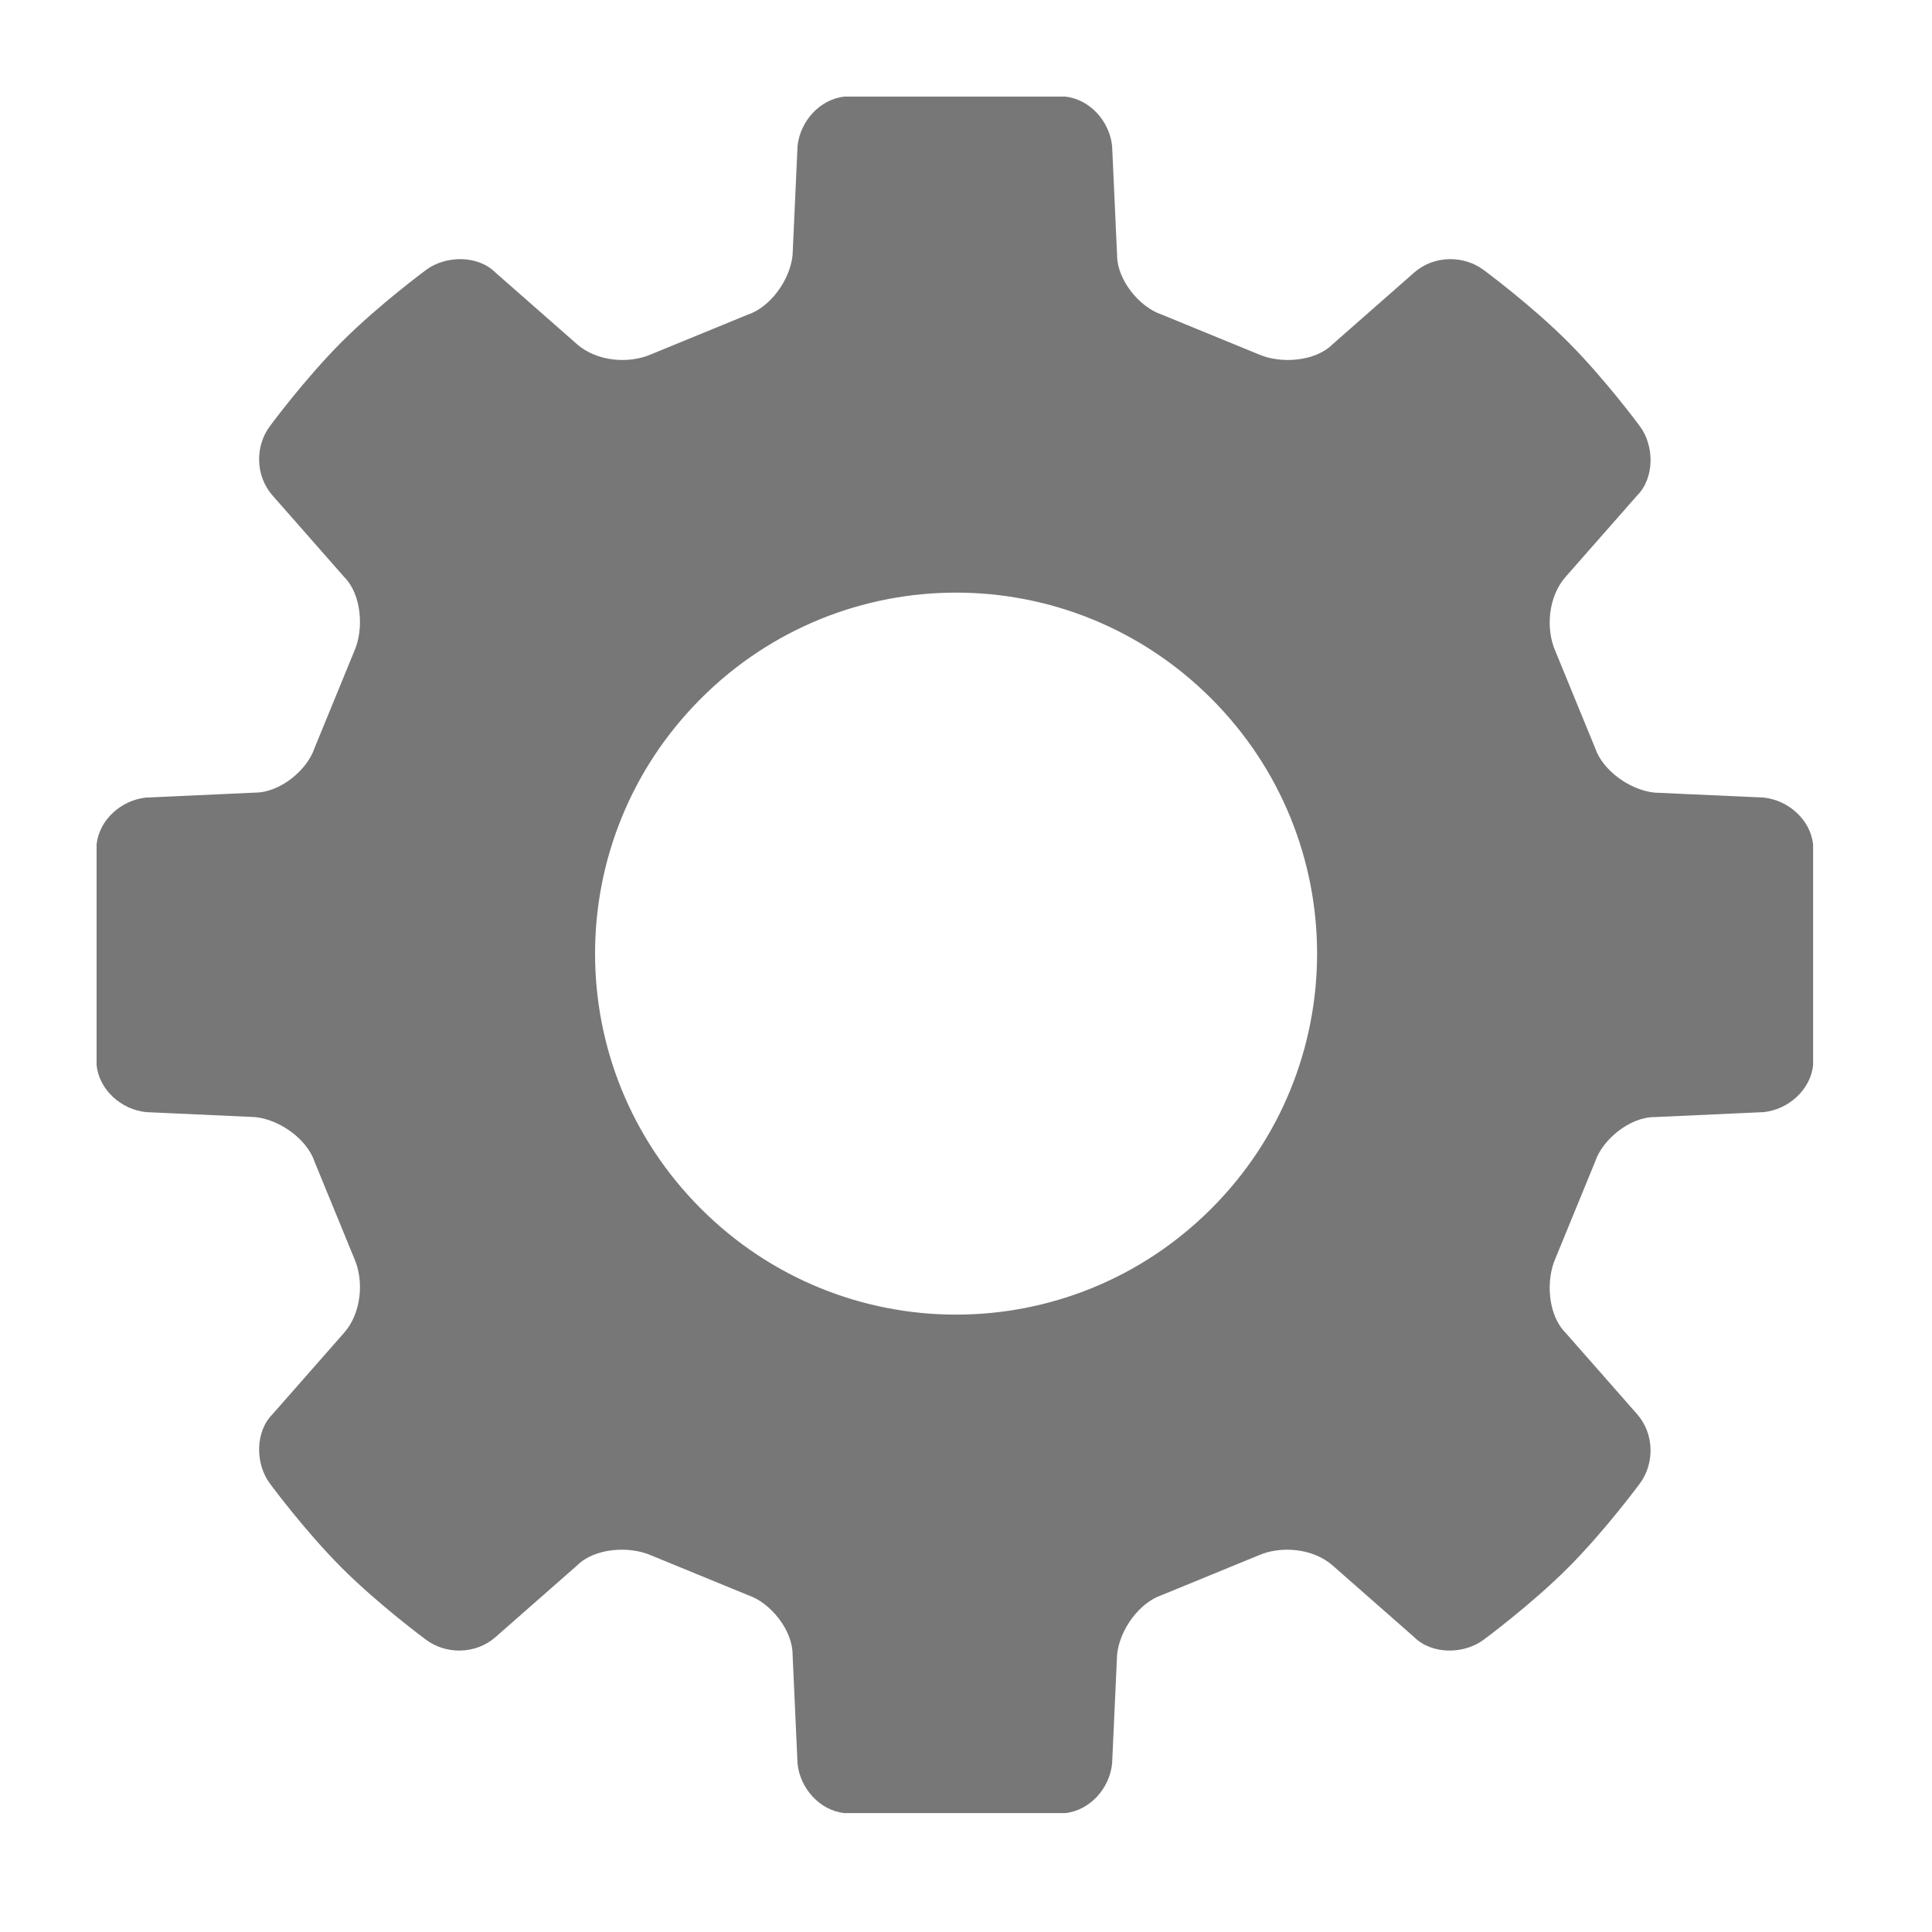<svg fill="#777" xmlns="http://www.w3.org/2000/svg" xmlns:xlink="http://www.w3.org/1999/xlink" xmlns:sketch="http://www.bohemiancoding.com/sketch/ns" viewBox="0 0 100 100" version="1.1" x="0px" y="0px"><title>settings</title><desc>Created with Sketch.</desc><g stroke="none" stroke-width="1" fill="none" fill-rule="evenodd" sketch:type="MSPage"><g sketch:type="MSArtboardGroup" fill="#777"><path d="M76.794,13.974 C75.768,13.206 74.231,13.206 73.204,14.102 L68.973,17.82 C68.076,18.718 66.281,18.846 65.127,18.332 L60.127,16.281 C58.974,15.897 57.82,14.486 57.82,13.206 L57.563,7.563 C57.435,6.282 56.409,5.128 55.127,5 L43.717,5 C42.435,5.128 41.41,6.282 41.28,7.563 L41.024,13.206 C40.896,14.486 39.872,15.897 38.717,16.281 L33.717,18.332 C32.562,18.846 30.896,18.718 29.871,17.82 L25.639,14.102 C24.743,13.206 23.076,13.206 22.05,13.974 C22.05,13.974 19.615,15.769 17.692,17.692 C15.769,19.615 13.974,22.052 13.974,22.052 C13.204,23.076 13.204,24.615 14.102,25.641 L17.82,29.871 C18.716,30.769 18.846,32.564 18.332,33.717 L16.281,38.717 C15.897,39.872 14.486,41.026 13.204,41.026 L7.563,41.282 C6.281,41.41 5.126,42.435 5,43.717 L5,55.128 C5.126,56.409 6.281,57.435 7.563,57.563 L13.204,57.82 C14.486,57.948 15.897,58.974 16.281,60.128 L18.332,65.129 C18.846,66.281 18.716,67.948 17.82,68.974 L14.102,73.204 C13.204,74.103 13.204,75.769 13.974,76.794 C13.974,76.794 15.769,79.231 17.692,81.154 C19.615,83.077 22.05,84.872 22.05,84.872 C23.076,85.64 24.615,85.64 25.639,84.743 L29.871,81.026 C30.768,80.127 32.562,79.999 33.717,80.512 L38.717,82.564 C39.872,82.949 41.024,84.359 41.024,85.64 L41.28,91.282 C41.408,92.563 42.435,93.718 43.717,93.846 L55.127,93.846 C56.409,93.718 57.435,92.563 57.563,91.282 L57.82,85.64 C57.948,84.359 58.974,82.949 60.127,82.564 L65.127,80.512 C66.281,79.999 67.948,80.127 68.973,81.026 L73.204,84.743 C74.101,85.64 75.768,85.64 76.794,84.872 C76.794,84.872 79.231,83.077 81.154,81.154 C83.077,79.231 84.872,76.794 84.872,76.794 C85.64,75.769 85.64,74.231 84.743,73.204 L81.024,68.974 C80.127,68.076 79.999,66.281 80.512,65.129 L82.563,60.128 C82.949,58.974 84.358,57.82 85.64,57.82 L91.281,57.563 C92.563,57.435 93.718,56.409 93.846,55.128 L93.846,43.717 C93.718,42.435 92.563,41.41 91.281,41.282 L85.64,41.026 C84.358,40.896 82.949,39.872 82.563,38.717 L80.512,33.717 C79.999,32.564 80.127,30.898 81.024,29.871 L84.743,25.641 C85.64,24.743 85.64,23.076 84.872,22.052 C84.872,22.052 83.077,19.615 81.154,17.692 C79.231,15.769 76.794,13.974 76.794,13.974 L76.794,13.974 Z M62.692,62.564 C55.384,69.871 43.589,69.871 36.282,62.564 C28.973,55.256 28.973,43.461 36.282,36.154 C43.589,28.847 55.384,28.847 62.692,36.154 C69.999,43.461 69.999,55.256 62.692,62.564 L62.692,62.564 Z" sketch:type="MSShapeGroup"></path></g></g></svg>